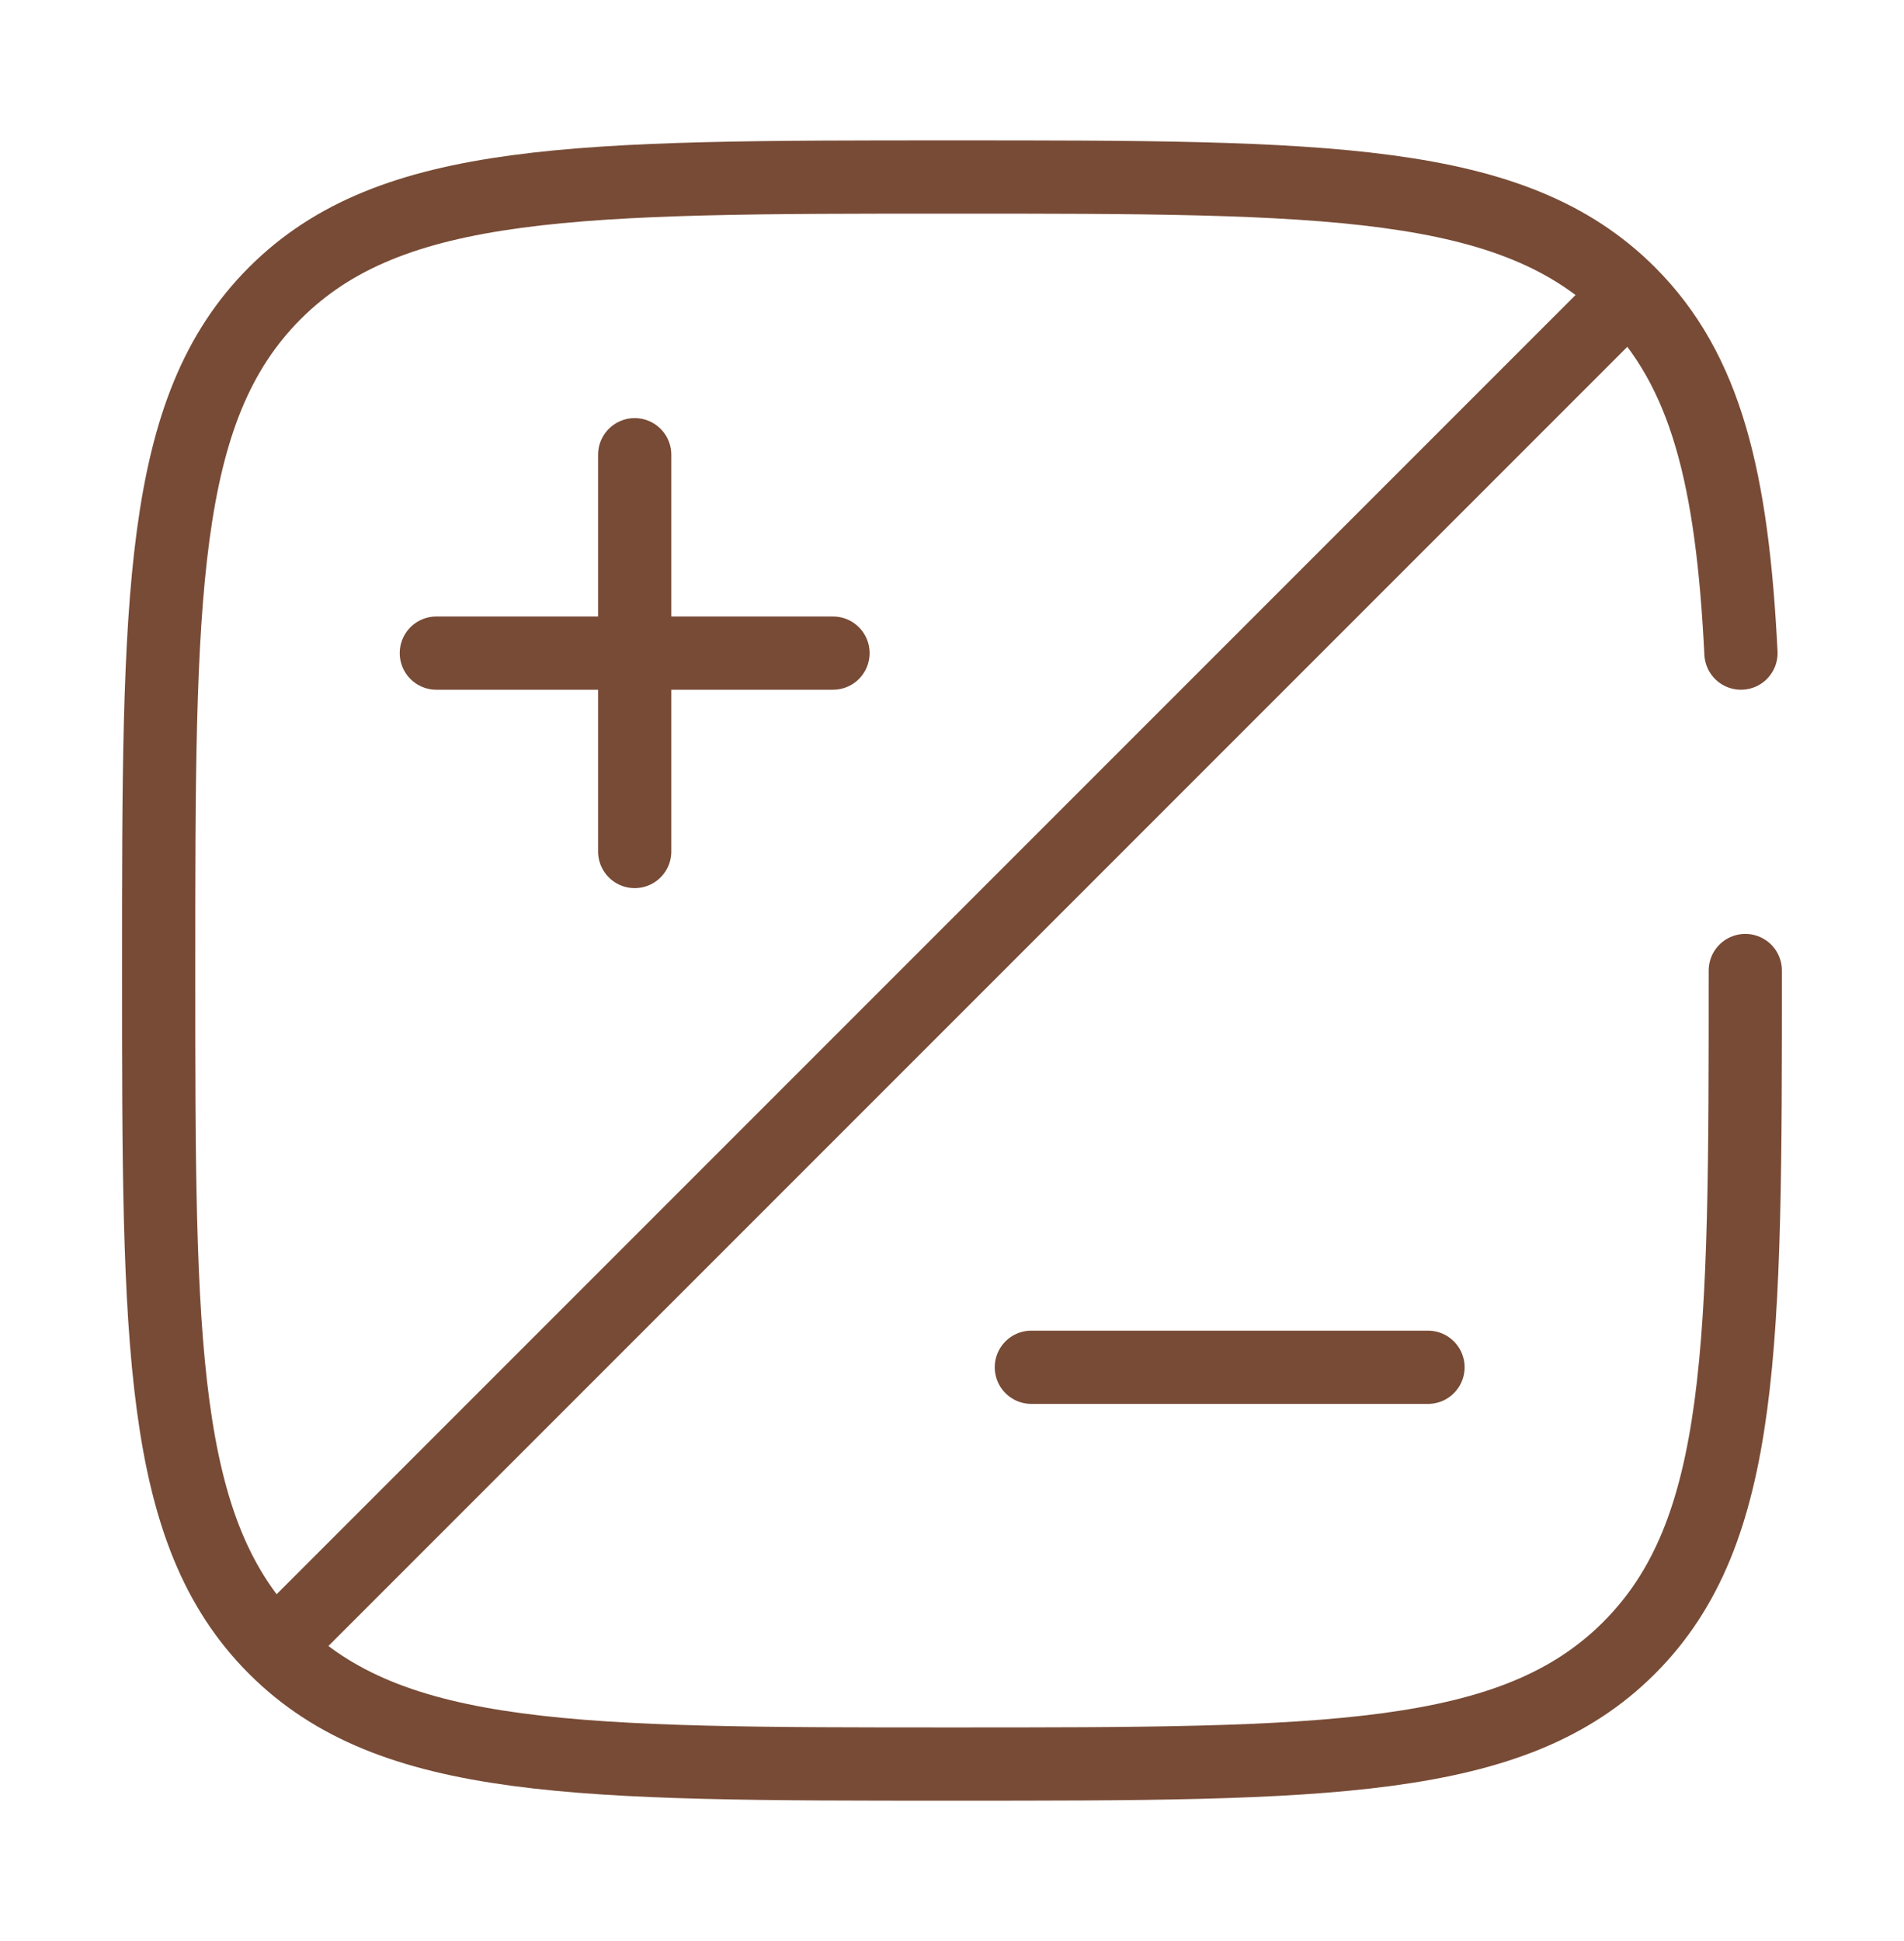 <svg xmlns="http://www.w3.org/2000/svg" fill="none" viewBox="0 0 52 53" height="53" width="52">
<path stroke-width="2" stroke="#784B36" d="M7.506 44.993L44.493 8.006"></path>
<path stroke-linecap="round" stroke-width="2" stroke="#784B36" d="M39 37.333H28.167"></path>
<path stroke-linecap="round" stroke-width="2" stroke="#784B36" d="M22.75 17.833H17.334M17.334 17.833L11.917 17.833M17.334 17.833L17.334 12.416M17.334 17.833L17.334 23.25"></path>
<path stroke-linecap="round" stroke-width="2" stroke="#784B36" d="M47.666 26.5C47.666 36.714 47.666 41.821 44.493 44.994C41.32 48.167 36.213 48.167 26 48.167C15.786 48.167 10.679 48.167 7.506 44.994C4.333 41.821 4.333 36.714 4.333 26.5C4.333 16.286 4.333 11.179 7.506 8.006C10.679 4.833 15.786 4.833 26 4.833C36.213 4.833 41.32 4.833 44.493 8.006C46.603 10.116 47.31 13.081 47.547 17.833"></path>
</svg>
